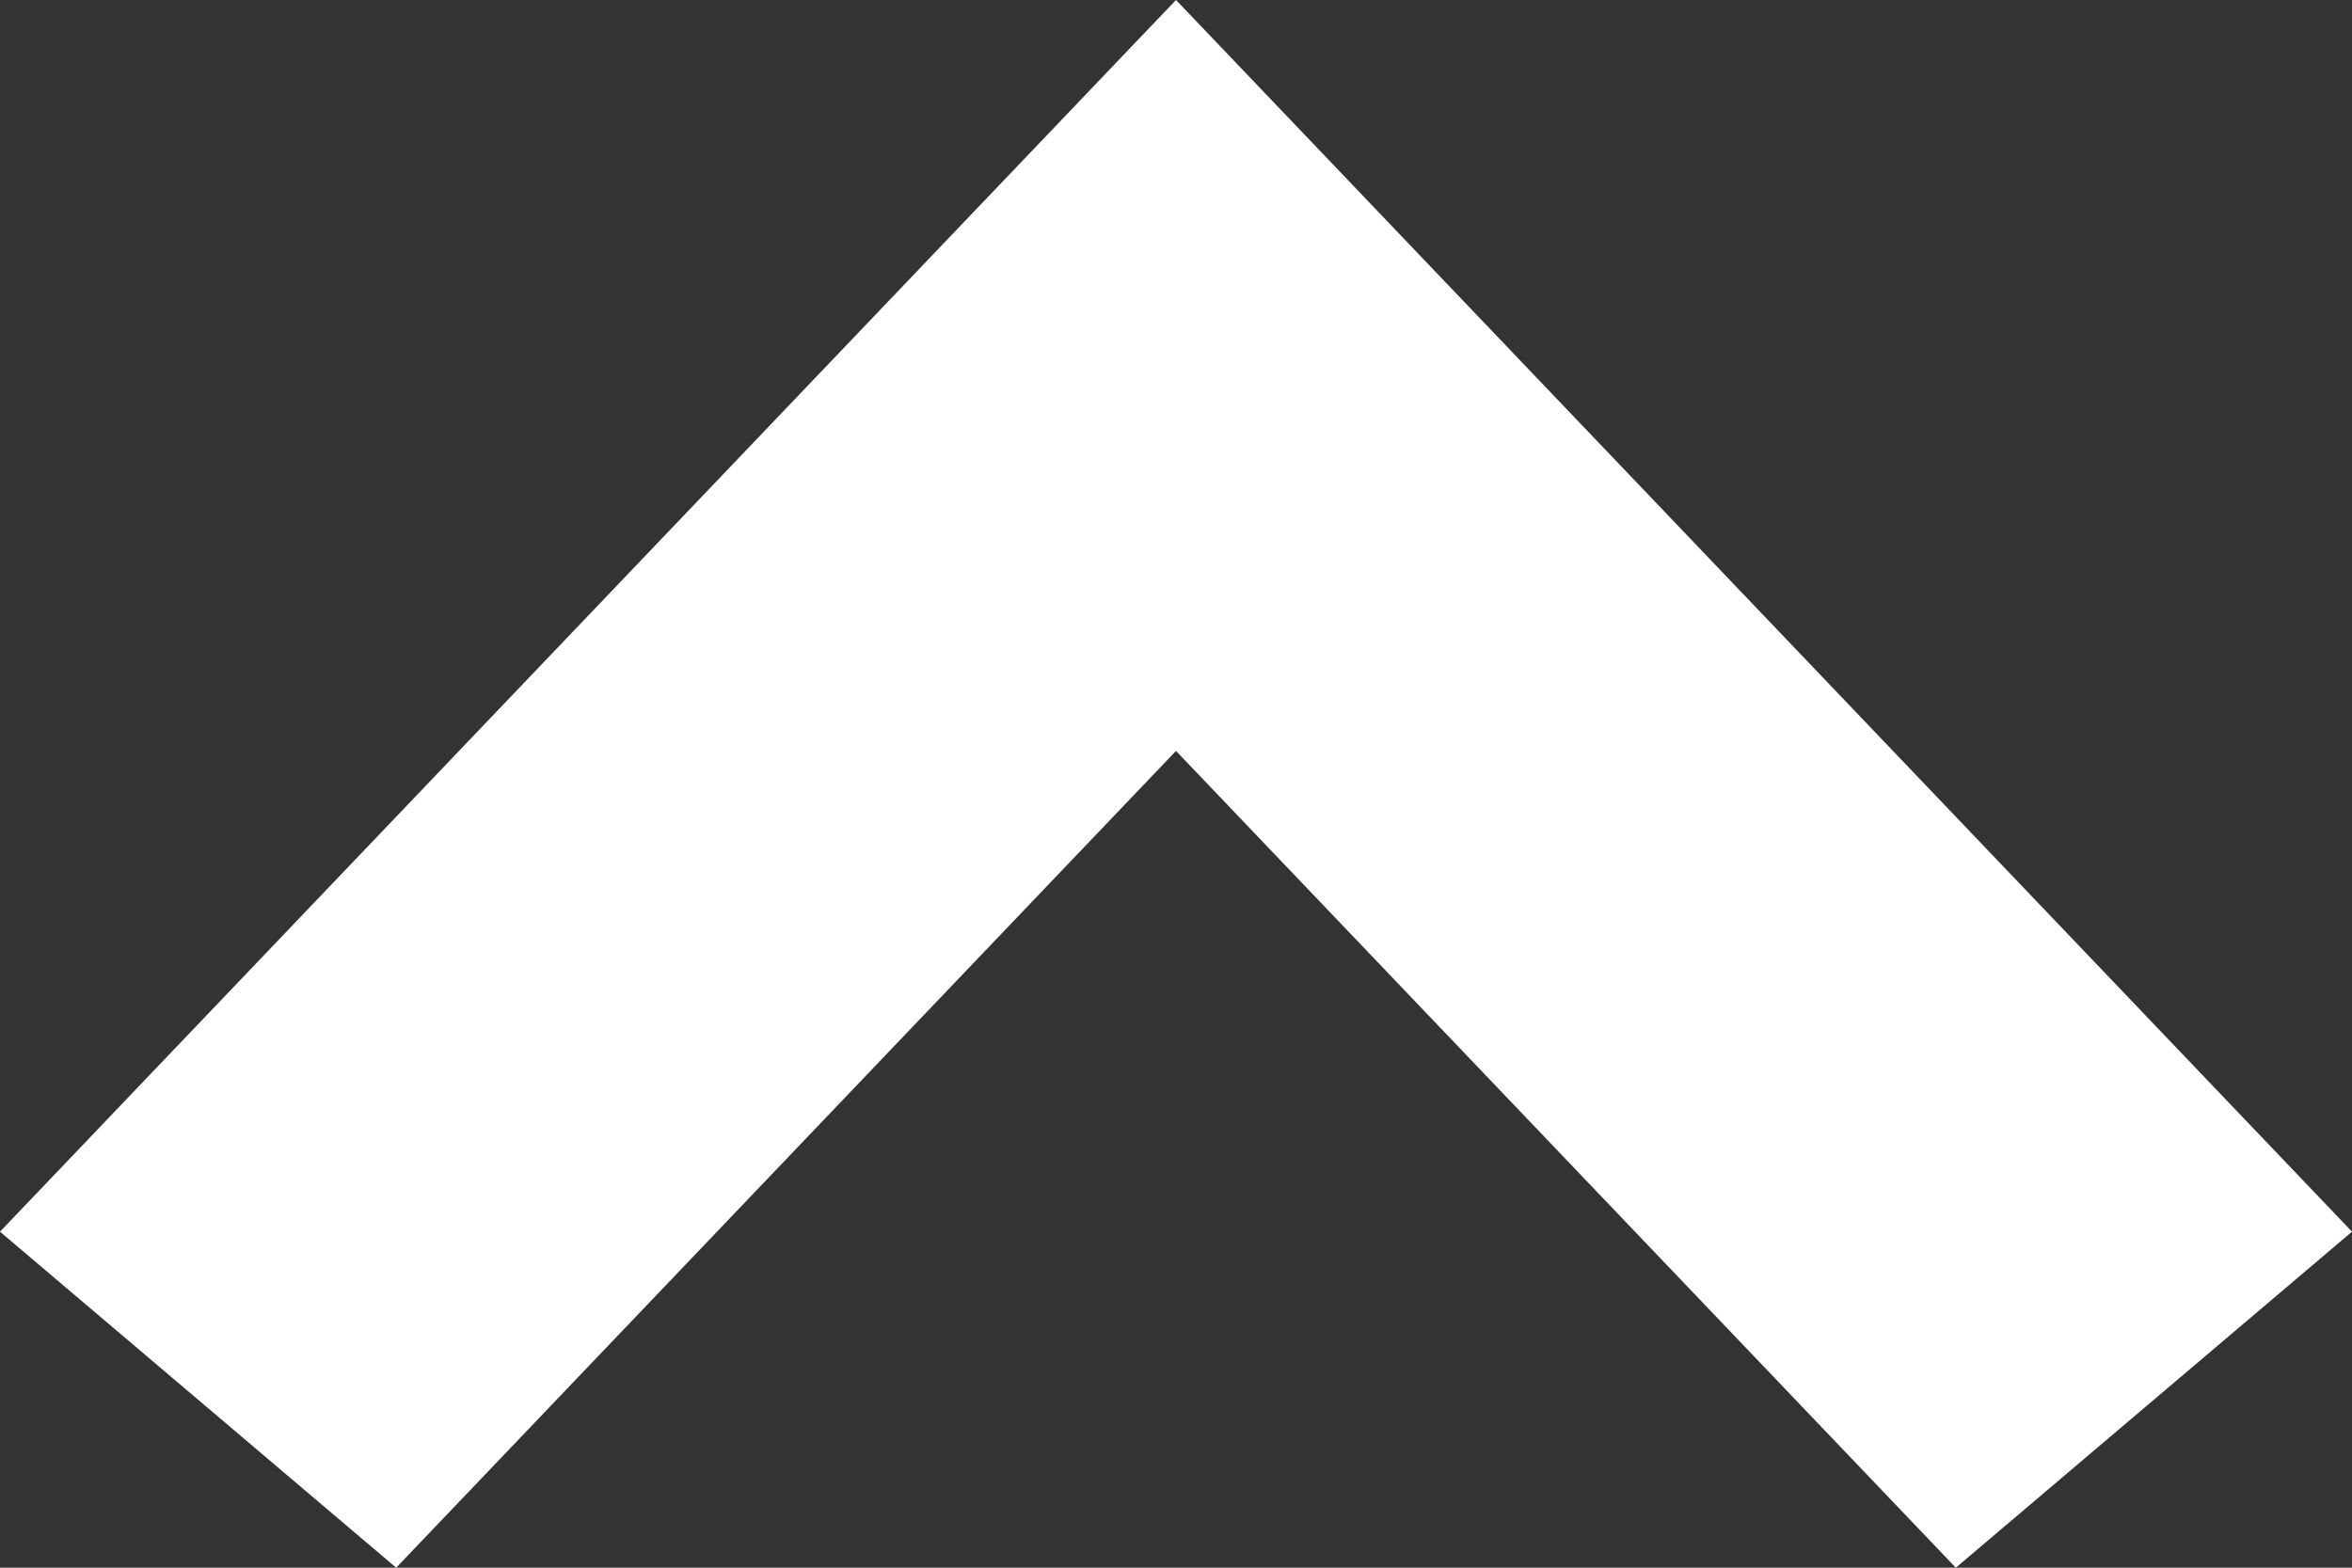 <svg width="9" height="6" viewBox="0 0 9 6" fill="none" xmlns="http://www.w3.org/2000/svg">
<rect x="0" y="0" width="9" height="6" fill="#333333" stroke="none"/>
<path fill-rule="evenodd" clip-rule="evenodd" d="M-5.62295e-08 4.714L4.5 -6.79961e-07L9 4.714L7.484 6L4.5 2.874L1.516 6L-5.62295e-08 4.714Z" fill="white"/>
</svg>
